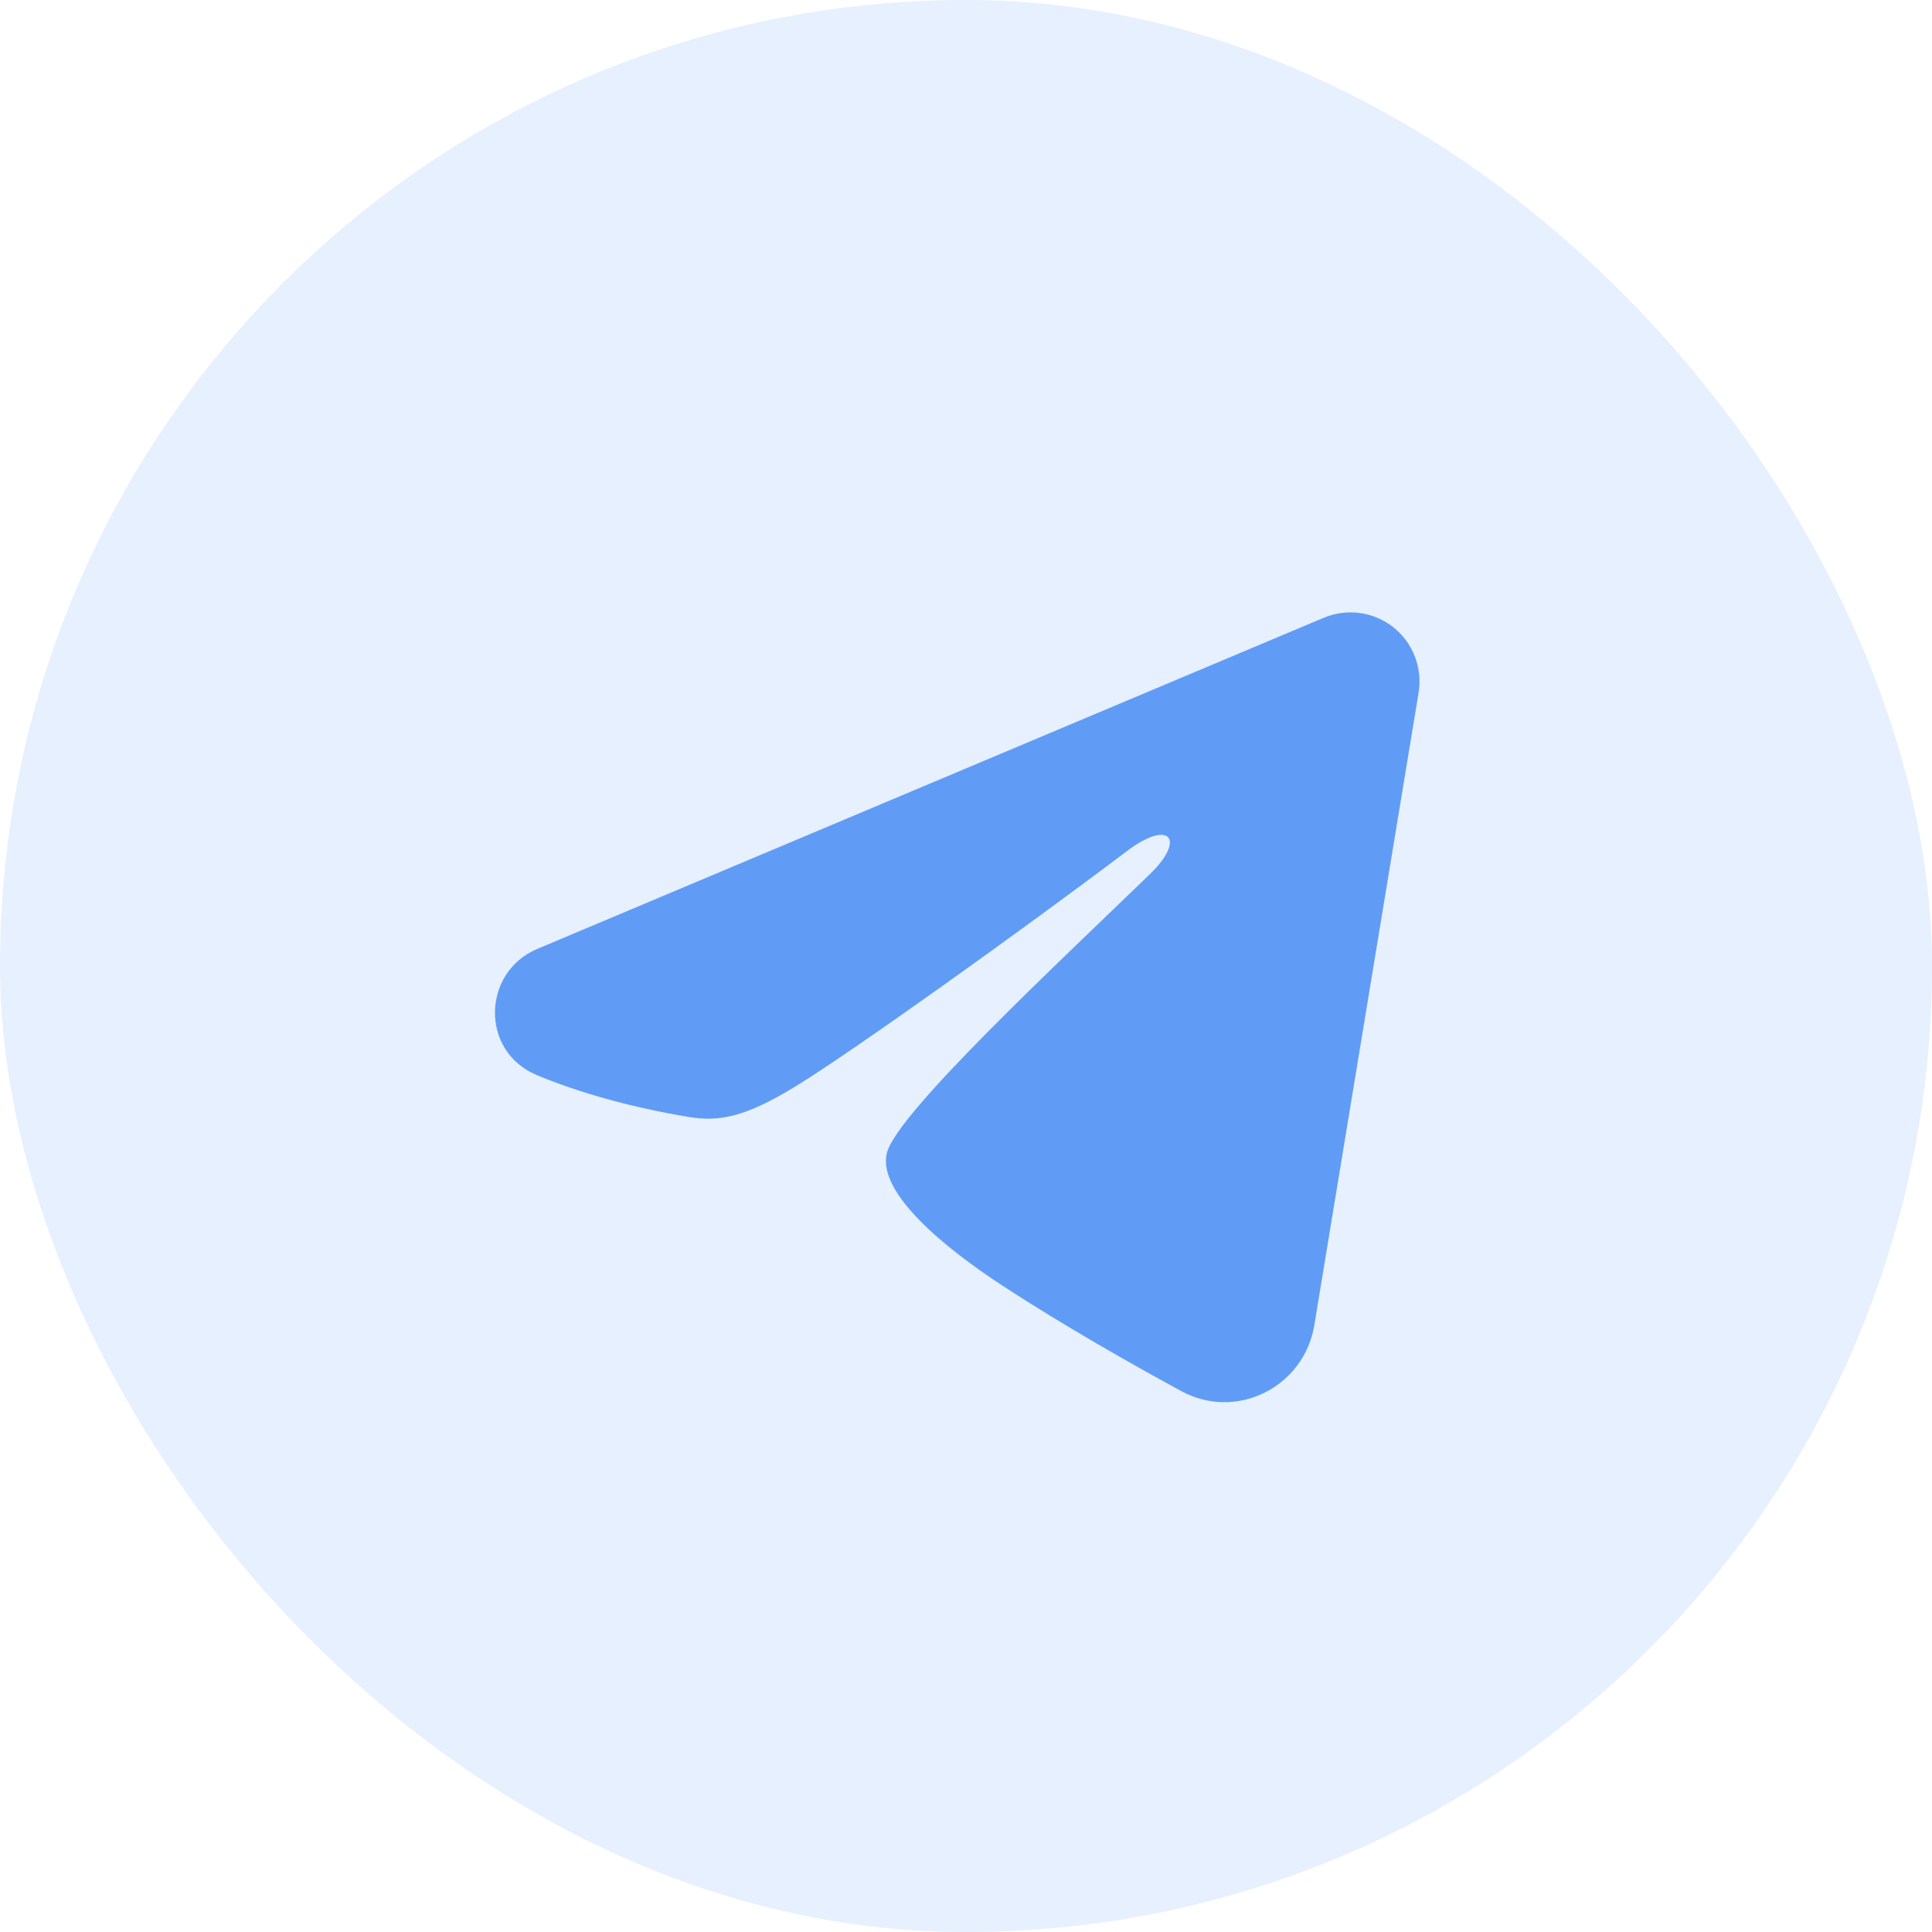 <svg width="48" height="48" viewBox="0 0 48 48" fill="none" xmlns="http://www.w3.org/2000/svg">
<rect width="48" height="48" rx="24" fill="#609CF5" fill-opacity="0.16"/>
<g clip-path="url(#clip0_28_3421)">
<path fill-rule="evenodd" clip-rule="evenodd" d="M32.888 15.348C33.17 15.23 33.48 15.189 33.783 15.23C34.087 15.271 34.374 15.393 34.615 15.582C34.855 15.772 35.041 16.023 35.151 16.309C35.262 16.594 35.294 16.904 35.245 17.207L32.653 32.929C32.401 34.446 30.737 35.315 29.346 34.56C28.183 33.928 26.455 32.954 24.901 31.938C24.123 31.43 21.743 29.801 22.035 28.642C22.287 27.651 26.287 23.928 28.573 21.714C29.47 20.845 29.061 20.343 28.001 21.143C25.37 23.129 21.146 26.15 19.75 27C18.518 27.75 17.875 27.878 17.108 27.75C15.706 27.517 14.407 27.155 13.346 26.715C11.913 26.121 11.983 24.151 13.345 23.577L32.888 15.348Z" fill="#609CF5"/>
</g>
<defs>
<clipPath id="clip0_28_3421">
<rect width="27.429" height="27.429" fill="white" transform="translate(10.286 10.286)"/>
</clipPath>
</defs>
</svg>
